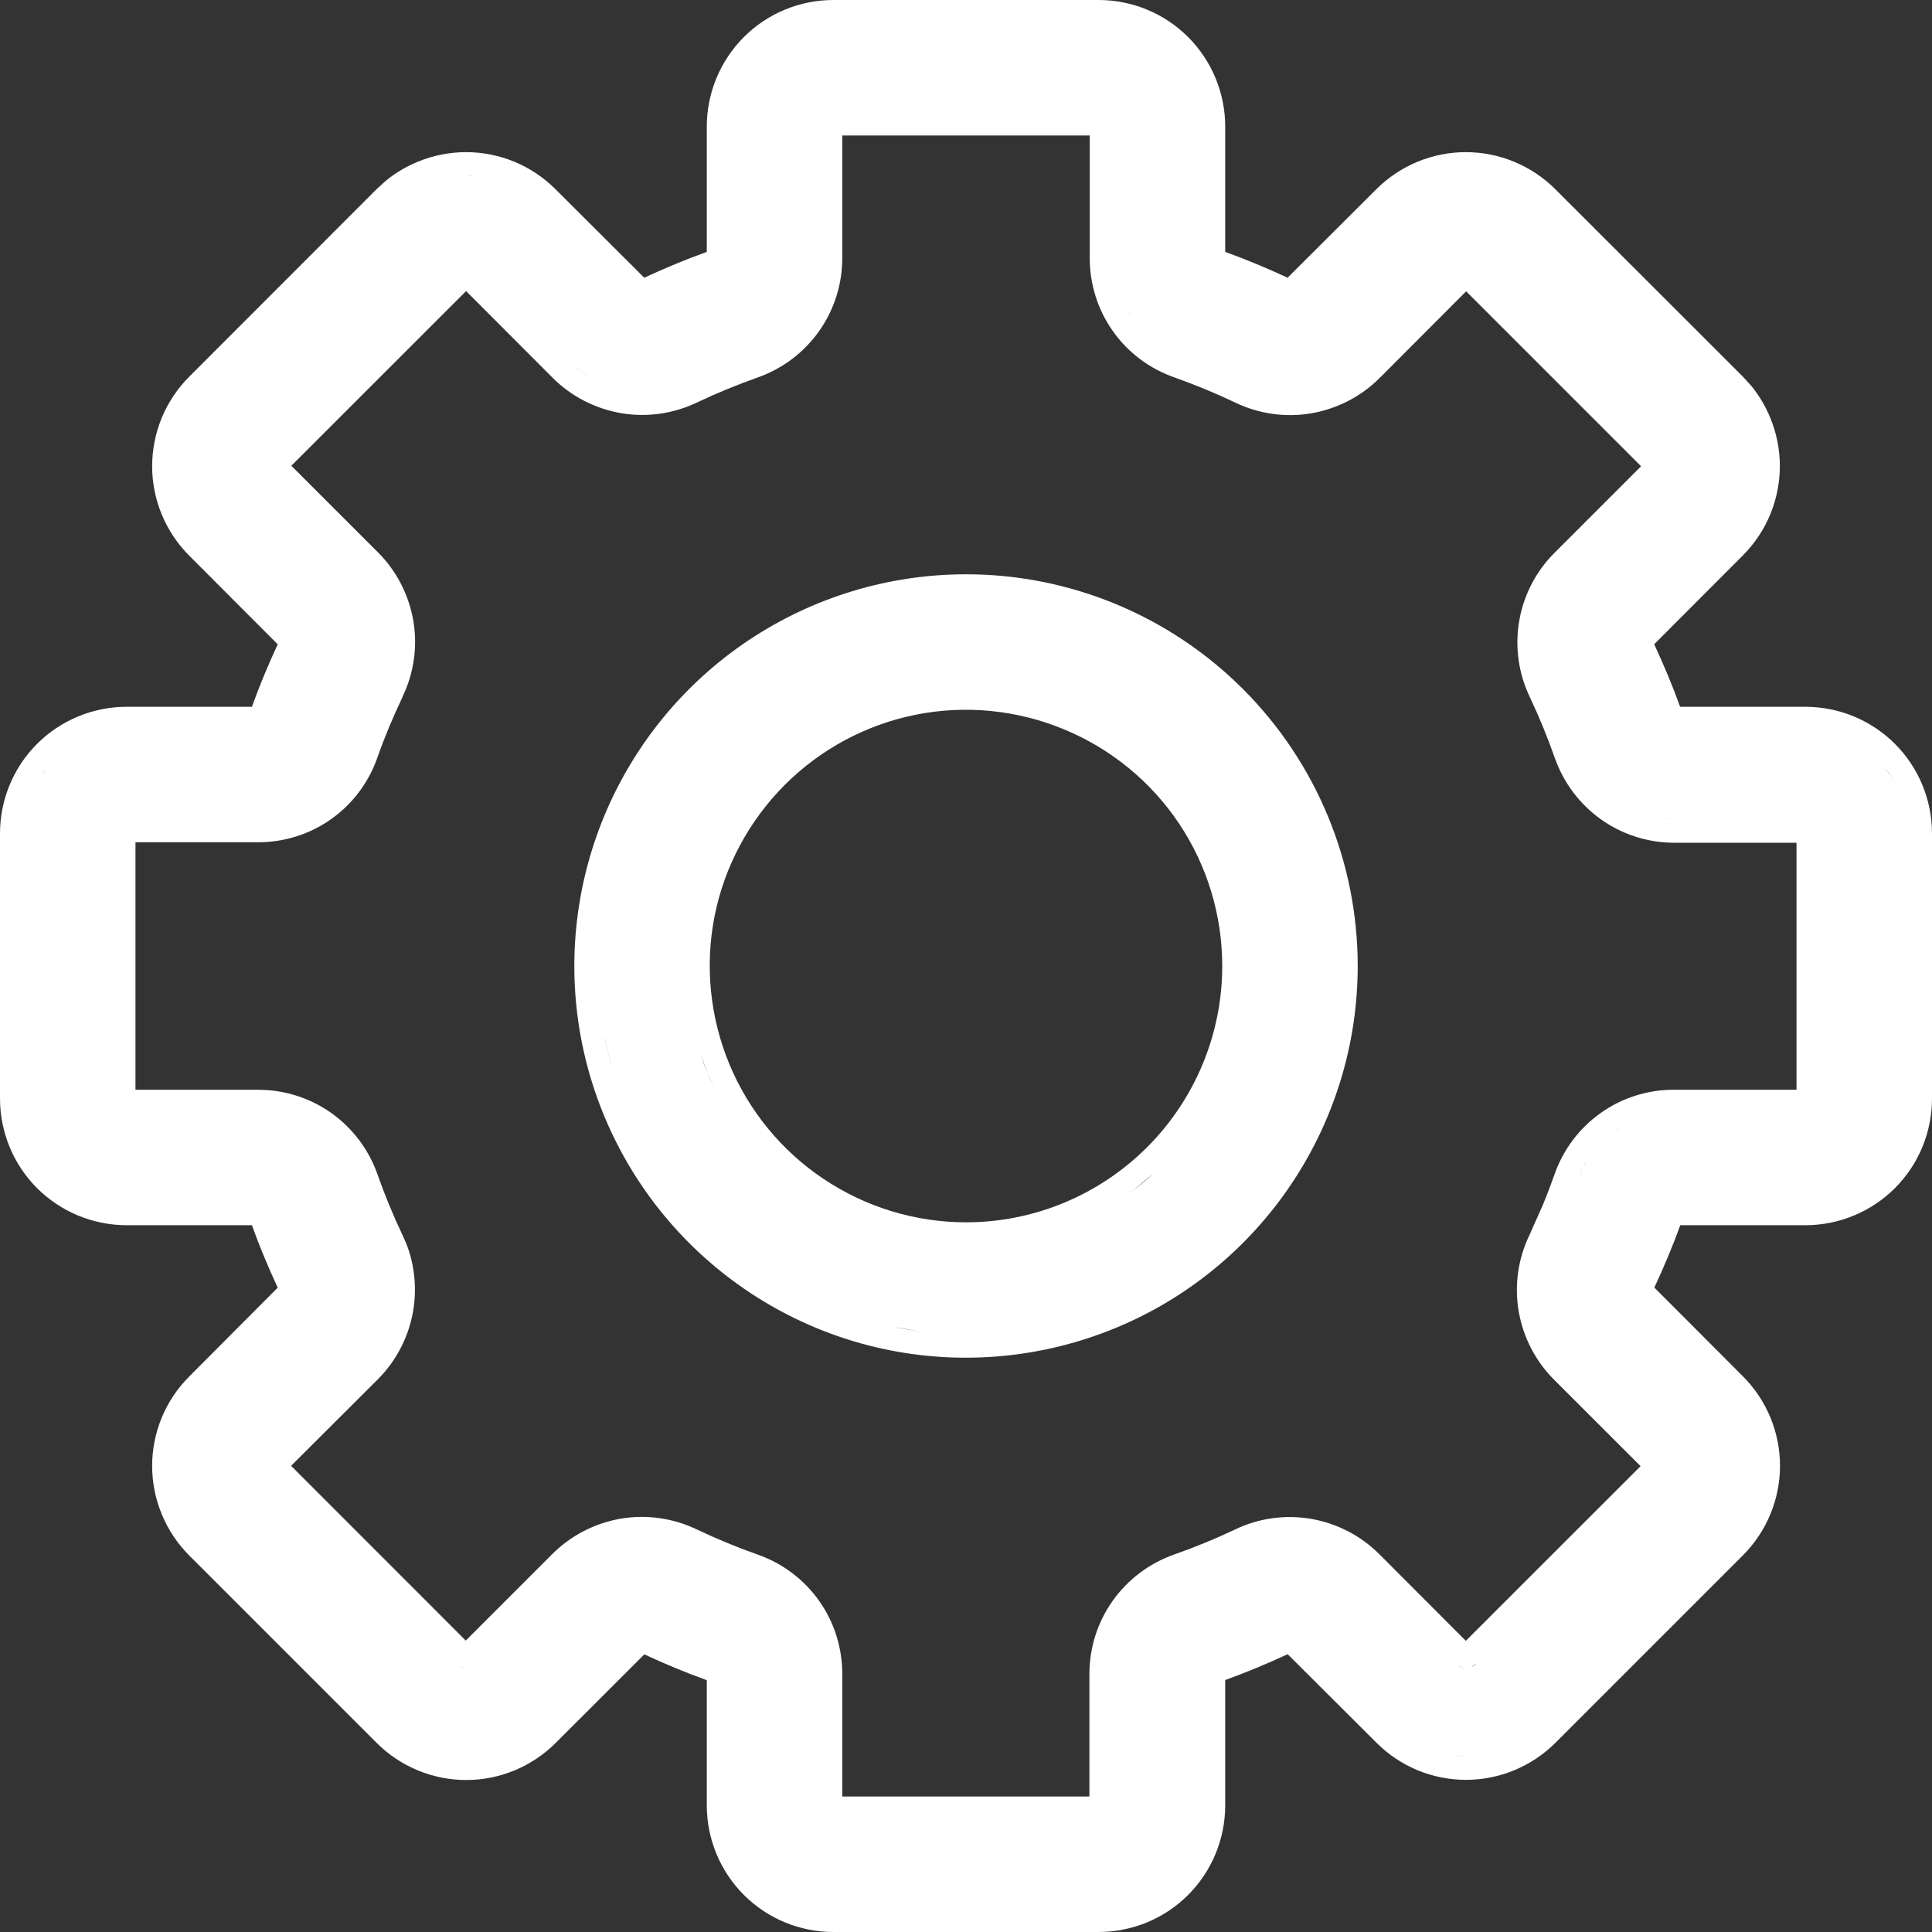 <?xml version="1.0" encoding="UTF-8"?> <svg xmlns="http://www.w3.org/2000/svg" width="24" height="24" viewBox="0 0 24 24" fill="none"><rect x="0" y="0" width="24" height="24" fill="#333333" stroke="none"/><g clip-path="url(#clip0_510_17)"><path fill-rule="evenodd" clip-rule="evenodd" d="M12.001 7.134C13.291 7.134 14.528 7.647 15.441 8.56C16.353 9.472 16.866 10.71 16.866 12C16.866 12.962 16.58 13.903 16.045 14.703C15.511 15.503 14.751 16.127 13.862 16.495C12.973 16.863 11.995 16.96 11.051 16.773C10.107 16.585 9.241 16.121 8.56 15.44C7.88 14.76 7.416 13.893 7.228 12.949C7.04 12.005 7.137 11.028 7.505 10.139C7.874 9.25 8.497 8.49 9.297 7.955C10.098 7.42 11.038 7.134 12.001 7.134ZM11.4 16.534C11.41 16.535 11.42 16.536 11.43 16.537C11.322 16.524 11.215 16.507 11.108 16.485L11.4 16.534ZM13.217 9.06C12.636 8.819 11.996 8.755 11.378 8.878C10.761 9.001 10.194 9.305 9.749 9.75C9.305 10.195 9 10.762 8.877 11.379C8.755 11.996 8.819 12.636 9.06 13.218C9.301 13.799 9.709 14.297 10.232 14.646C10.755 14.996 11.371 15.184 12.001 15.184C12.845 15.184 13.654 14.847 14.251 14.25C14.847 13.653 15.183 12.844 15.183 12C15.183 11.37 14.997 10.755 14.647 10.231C14.297 9.708 13.799 9.3 13.217 9.06ZM14.084 14.78C14.002 14.842 13.916 14.9 13.829 14.954C14.007 14.844 14.176 14.718 14.332 14.576L14.084 14.78ZM7.515 12.893L7.514 12.892C7.536 13.002 7.562 13.113 7.592 13.221L7.593 13.222C7.563 13.113 7.537 13.004 7.515 12.893ZM8.789 13.33C8.812 13.387 8.84 13.443 8.867 13.499L8.789 13.33C8.756 13.251 8.727 13.17 8.7 13.089L8.789 13.33Z" fill="white"></path><path fill-rule="evenodd" clip-rule="evenodd" d="M13.646 0C14.063 3.06941e-05 14.464 0.165 14.759 0.46C15.054 0.755 15.22 1.156 15.22 1.573V3.129C15.483 3.224 15.741 3.332 15.995 3.45L17.097 2.351C17.243 2.205 17.417 2.089 17.607 2.01C17.798 1.931 18.002 1.89 18.208 1.89C18.415 1.89 18.62 1.931 18.811 2.01C19.001 2.089 19.175 2.205 19.321 2.351L21.649 4.677L21.753 4.791C21.851 4.91 21.931 5.044 21.99 5.188C22.069 5.378 22.11 5.583 22.11 5.79C22.11 5.996 22.069 6.201 21.99 6.392C21.911 6.582 21.795 6.755 21.649 6.901L20.549 8.003C20.667 8.257 20.776 8.516 20.871 8.78H22.427C22.844 8.78 23.245 8.946 23.54 9.241C23.835 9.536 24 9.936 24 10.354V13.646C24 14.063 23.835 14.464 23.54 14.759C23.245 15.054 22.844 15.22 22.427 15.22H20.873C20.778 15.483 20.669 15.741 20.551 15.995L21.651 17.097C21.797 17.243 21.913 17.417 21.992 17.607C22.071 17.798 22.112 18.002 22.112 18.208C22.112 18.415 22.071 18.62 21.992 18.811C21.913 19.001 21.797 19.175 21.651 19.321L19.323 21.649C19.177 21.795 19.003 21.911 18.812 21.99C18.622 22.069 18.416 22.11 18.21 22.11C18.004 22.11 17.799 22.069 17.608 21.99C17.418 21.911 17.245 21.795 17.099 21.649L15.996 20.549C15.742 20.667 15.483 20.775 15.22 20.87V22.427C15.22 22.844 15.054 23.245 14.759 23.54C14.464 23.835 14.063 24 13.646 24H10.354C9.936 24 9.536 23.835 9.241 23.54C8.946 23.245 8.78 22.844 8.78 22.427V20.872C8.517 20.777 8.258 20.669 8.004 20.551L6.903 21.651C6.757 21.797 6.583 21.913 6.393 21.992C6.202 22.071 5.998 22.112 5.792 22.112C5.585 22.112 5.38 22.071 5.189 21.992C4.999 21.913 4.825 21.797 4.679 21.651L2.351 19.323C2.205 19.177 2.089 19.003 2.01 18.812C1.931 18.622 1.89 18.416 1.89 18.21C1.89 18.004 1.931 17.799 2.01 17.608C2.089 17.418 2.205 17.245 2.351 17.099L3.45 15.996C3.332 15.742 3.224 15.483 3.129 15.22H1.573C1.156 15.22 0.755 15.054 0.46 14.759C0.165 14.464 3.06941e-05 14.063 0 13.646V10.354C3.08787e-05 9.936 0.165 9.536 0.46 9.241C0.755 8.946 1.156 8.78 1.573 8.78H3.129C3.224 8.517 3.332 8.258 3.45 8.004L2.351 6.903C2.205 6.757 2.089 6.583 2.01 6.393C1.931 6.202 1.89 5.998 1.89 5.792C1.89 5.585 1.931 5.38 2.01 5.189C2.089 4.999 2.205 4.825 2.351 4.679L4.677 2.351L4.791 2.247C4.91 2.149 5.044 2.069 5.188 2.01C5.378 1.931 5.583 1.89 5.79 1.89C5.996 1.89 6.201 1.931 6.392 2.01C6.582 2.089 6.755 2.205 6.901 2.351L8.003 3.45C8.257 3.332 8.517 3.224 8.78 3.129V1.573C8.78 1.156 8.946 0.755 9.241 0.46C9.536 0.165 9.936 3.08787e-05 10.354 0H13.646ZM10.283 22.596L10.254 22.576C10.264 22.583 10.272 22.591 10.283 22.596ZM10.463 3.207C10.463 3.532 10.362 3.849 10.175 4.114C9.987 4.379 9.722 4.579 9.416 4.688L9.415 4.688C9.159 4.779 8.907 4.882 8.662 4.998C8.369 5.139 8.039 5.187 7.718 5.133C7.396 5.078 7.097 4.925 6.866 4.694L5.79 3.616L3.619 5.786L4.696 6.862C4.927 7.093 5.08 7.392 5.135 7.714C5.189 8.035 5.141 8.365 4.999 8.658L5 8.659C4.884 8.903 4.779 9.153 4.689 9.408C4.582 9.716 4.383 9.984 4.117 10.173C3.852 10.362 3.533 10.463 3.207 10.463H1.683V13.537H3.207L3.328 13.542C3.61 13.564 3.882 13.661 4.114 13.825C4.379 14.013 4.579 14.278 4.688 14.584L4.688 14.585C4.778 14.84 4.881 15.091 4.997 15.336L5.047 15.447C5.15 15.712 5.18 16 5.133 16.282C5.078 16.604 4.925 16.903 4.694 17.134L3.616 18.209L5.786 20.38L6.862 19.304C7.093 19.073 7.392 18.92 7.714 18.865C8.035 18.811 8.365 18.859 8.658 19C8.902 19.116 9.153 19.22 9.408 19.31C9.716 19.417 9.984 19.617 10.173 19.883C10.362 20.148 10.463 20.467 10.463 20.793V22.317H13.533V20.795C13.533 20.469 13.634 20.151 13.822 19.886C14.011 19.62 14.278 19.419 14.585 19.311C14.841 19.221 15.093 19.118 15.338 19.002C15.631 18.86 15.961 18.813 16.282 18.867C16.604 18.922 16.903 19.075 17.134 19.306L18.209 20.383L20.38 18.213L19.304 17.138C19.073 16.907 18.92 16.608 18.865 16.286C18.811 15.965 18.858 15.634 19 15.341L19.165 14.97C19.217 14.845 19.265 14.718 19.31 14.591C19.417 14.283 19.617 14.016 19.883 13.827C20.148 13.638 20.467 13.537 20.793 13.537H22.317V10.469H20.799C20.473 10.469 20.155 10.368 19.89 10.18C19.624 9.991 19.423 9.724 19.315 9.417C19.225 9.161 19.122 8.909 19.006 8.664C18.865 8.371 18.817 8.041 18.871 7.72C18.925 7.398 19.078 7.099 19.31 6.868L20.386 5.792L18.213 3.619L17.138 4.696C16.907 4.927 16.608 5.08 16.286 5.135C15.965 5.189 15.634 5.141 15.341 4.999C15.097 4.883 14.846 4.78 14.591 4.689C14.283 4.582 14.016 4.383 13.827 4.117C13.638 3.852 13.537 3.533 13.537 3.207V1.683H10.463V3.207ZM18.084 21.811L18.21 21.818C18.166 21.818 18.122 21.814 18.078 21.81C18.08 21.81 18.082 21.811 18.084 21.811ZM18.279 20.706C18.257 20.715 18.233 20.72 18.209 20.72C18.257 20.72 18.305 20.701 18.339 20.667L18.279 20.706ZM5.717 20.705L5.787 20.719L5.718 20.704L5.717 20.705ZM18.104 20.683C18.131 20.703 18.163 20.715 18.197 20.718L18.14 20.706L18.104 20.683ZM9.934 20.053C9.943 20.066 9.952 20.081 9.961 20.095L9.934 20.053ZM8.533 19.264C8.787 19.384 9.047 19.492 9.312 19.586C9.328 19.591 9.343 19.598 9.358 19.604L9.312 19.586C9.047 19.492 8.787 19.384 8.533 19.264ZM19.665 14.506C19.65 14.535 19.635 14.565 19.622 14.595L19.665 14.506C19.68 14.477 19.697 14.448 19.715 14.421L19.665 14.506ZM20.053 14.065C20.08 14.046 20.108 14.029 20.136 14.012L20.053 14.065ZM20.699 10.173L20.799 10.177C20.765 10.177 20.732 10.175 20.699 10.173ZM3.947 9.934C3.931 9.945 3.913 9.956 3.896 9.967L3.947 9.934ZM0.439 9.757C0.479 9.681 0.527 9.609 0.582 9.542L0.516 9.63C0.488 9.671 0.462 9.713 0.439 9.757ZM23.556 9.75C23.517 9.677 23.471 9.607 23.418 9.542L23.492 9.644C23.515 9.678 23.536 9.714 23.556 9.75ZM7.224 4.616C7.25 4.636 7.278 4.654 7.307 4.671C7.251 4.636 7.197 4.598 7.146 4.555L7.224 4.616ZM14.065 3.947C14.046 3.92 14.029 3.892 14.012 3.864L14.065 3.947ZM5.79 2.182C5.834 2.182 5.877 2.185 5.921 2.189C5.919 2.189 5.918 2.189 5.916 2.188L5.79 2.182Z" fill="white"></path></g><defs><clipPath id="clip0_510_17"><rect width="24" height="24" fill="white"></rect></clipPath></defs></svg> 